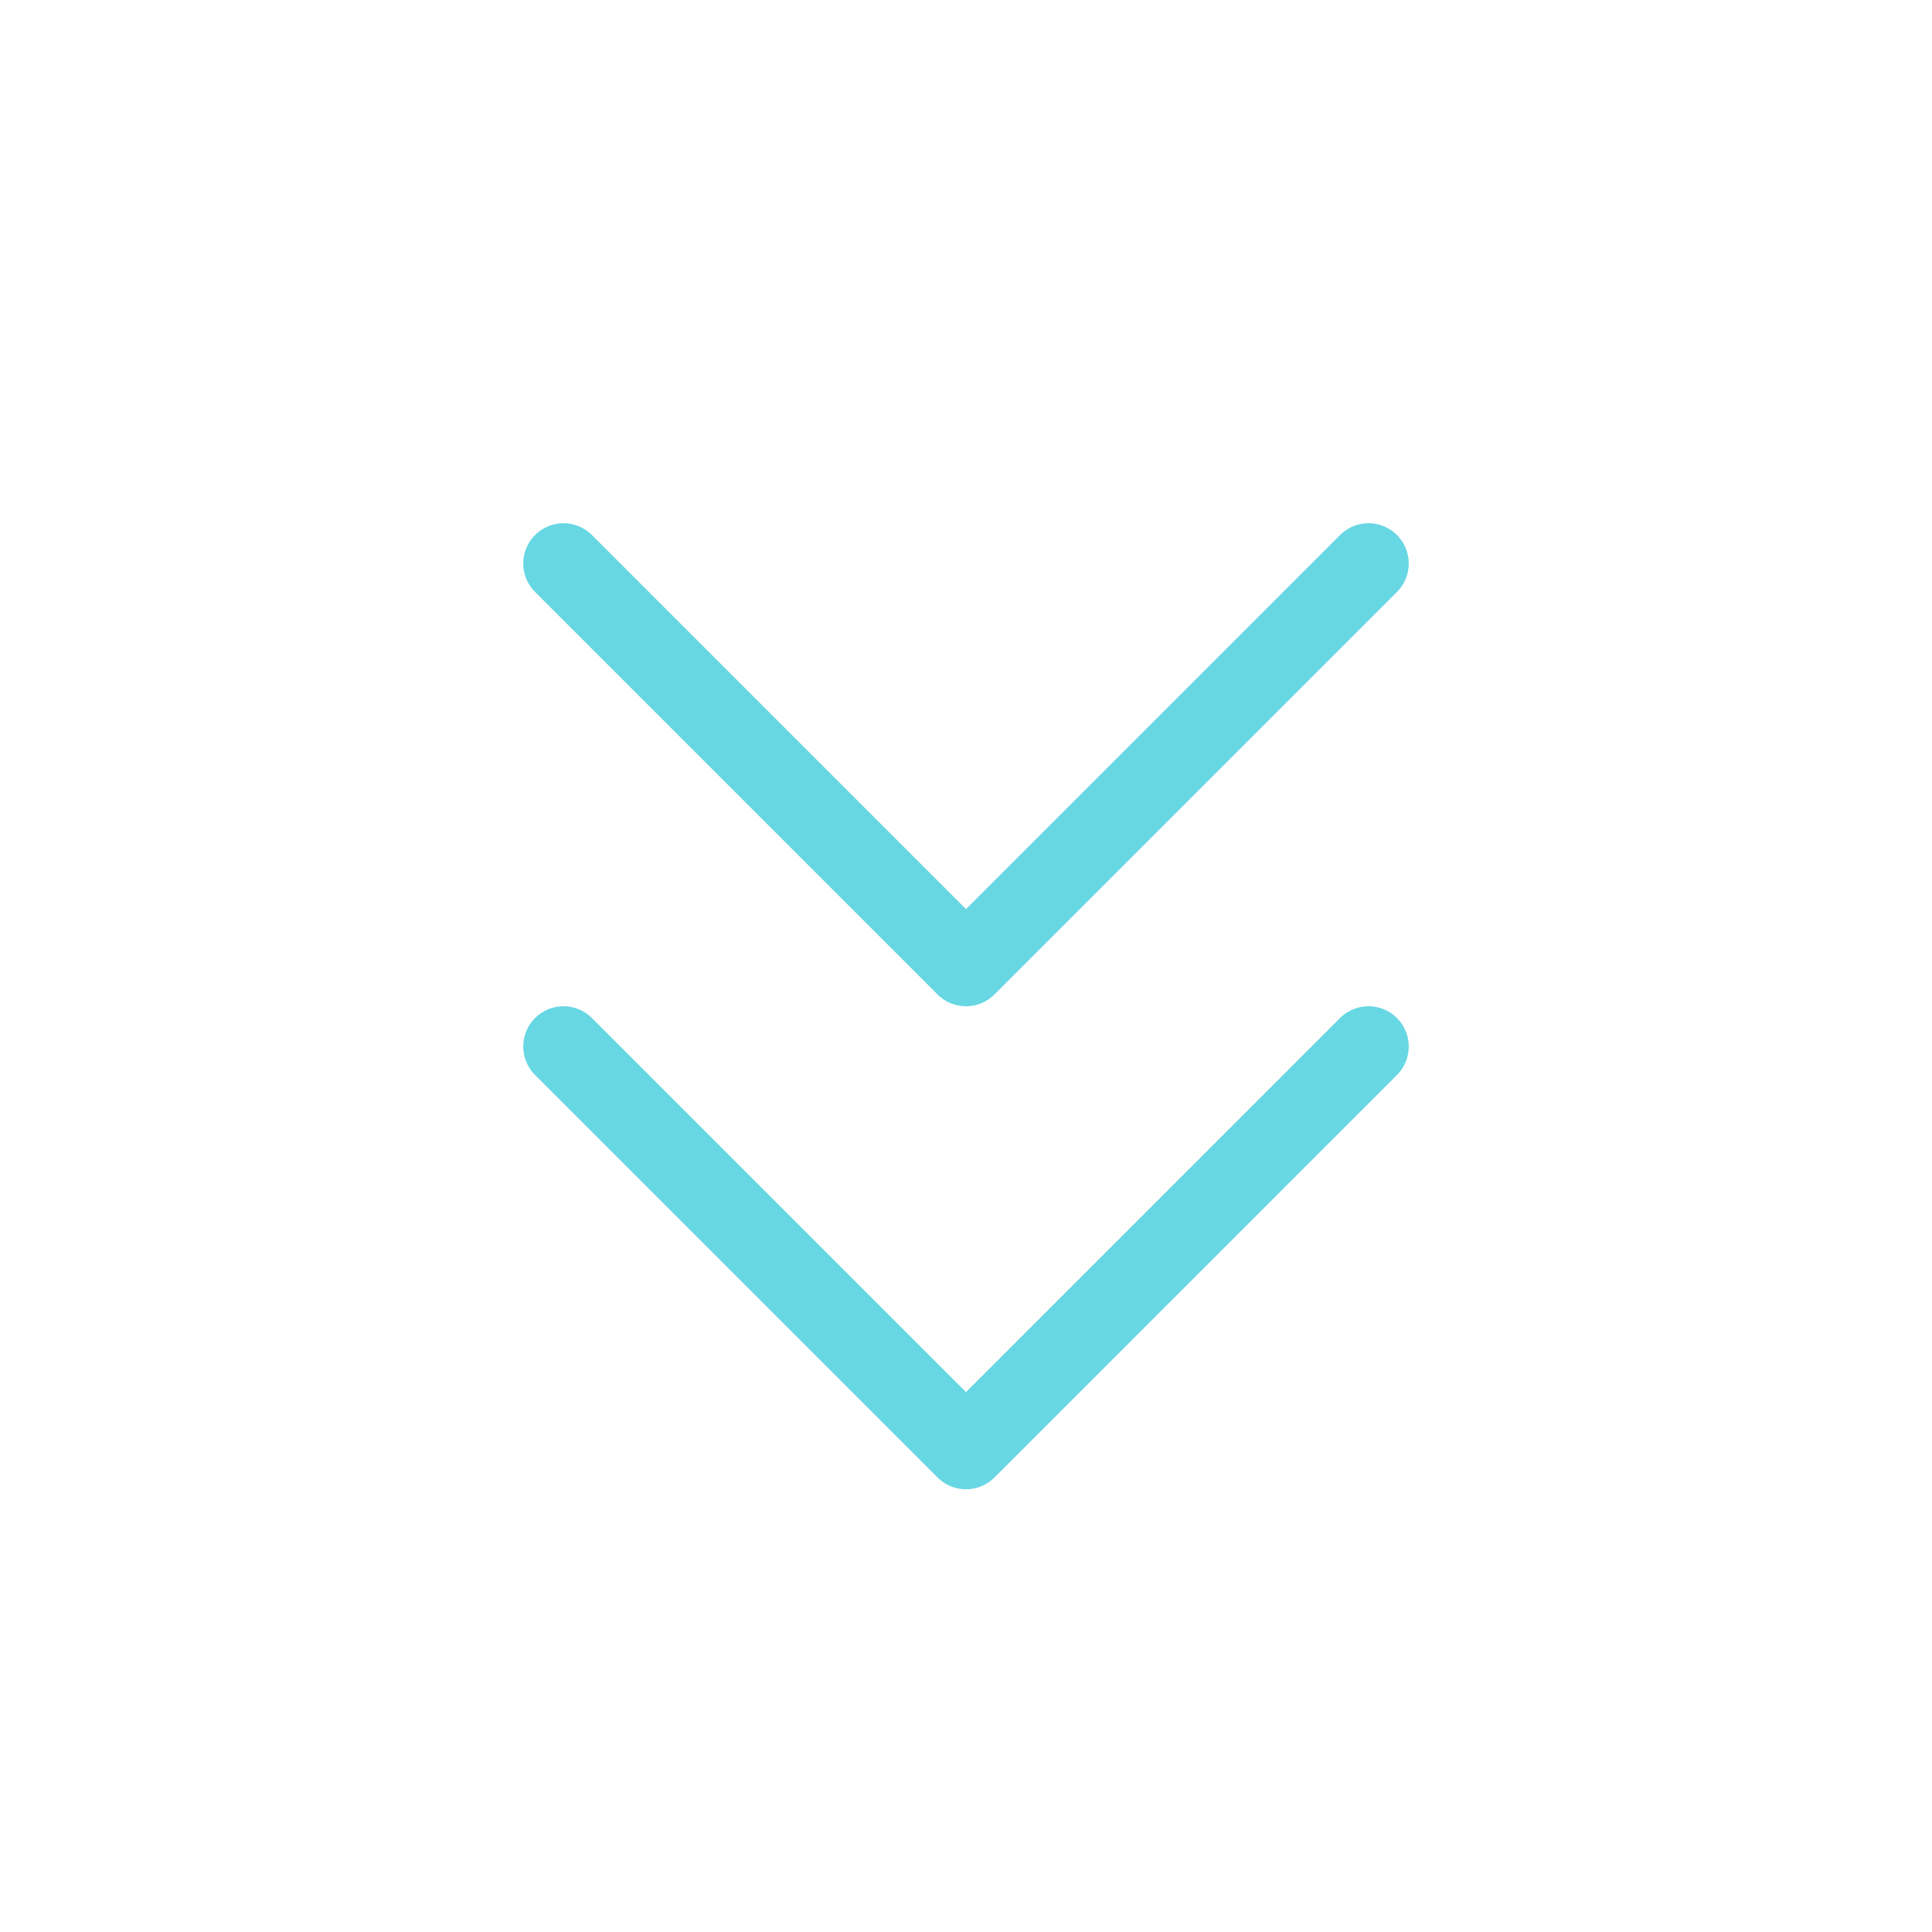 <svg width="48" height="48" viewBox="0 0 48 48" fill="none" xmlns="http://www.w3.org/2000/svg">
<path d="M14 14L24 24L34 14" stroke="#67D7E3" stroke-width="2" stroke-linecap="round" stroke-linejoin="round"/>
<path d="M14 26L24 36L34 26" stroke="#67D7E3" stroke-width="2" stroke-linecap="round" stroke-linejoin="round"/>
</svg>

